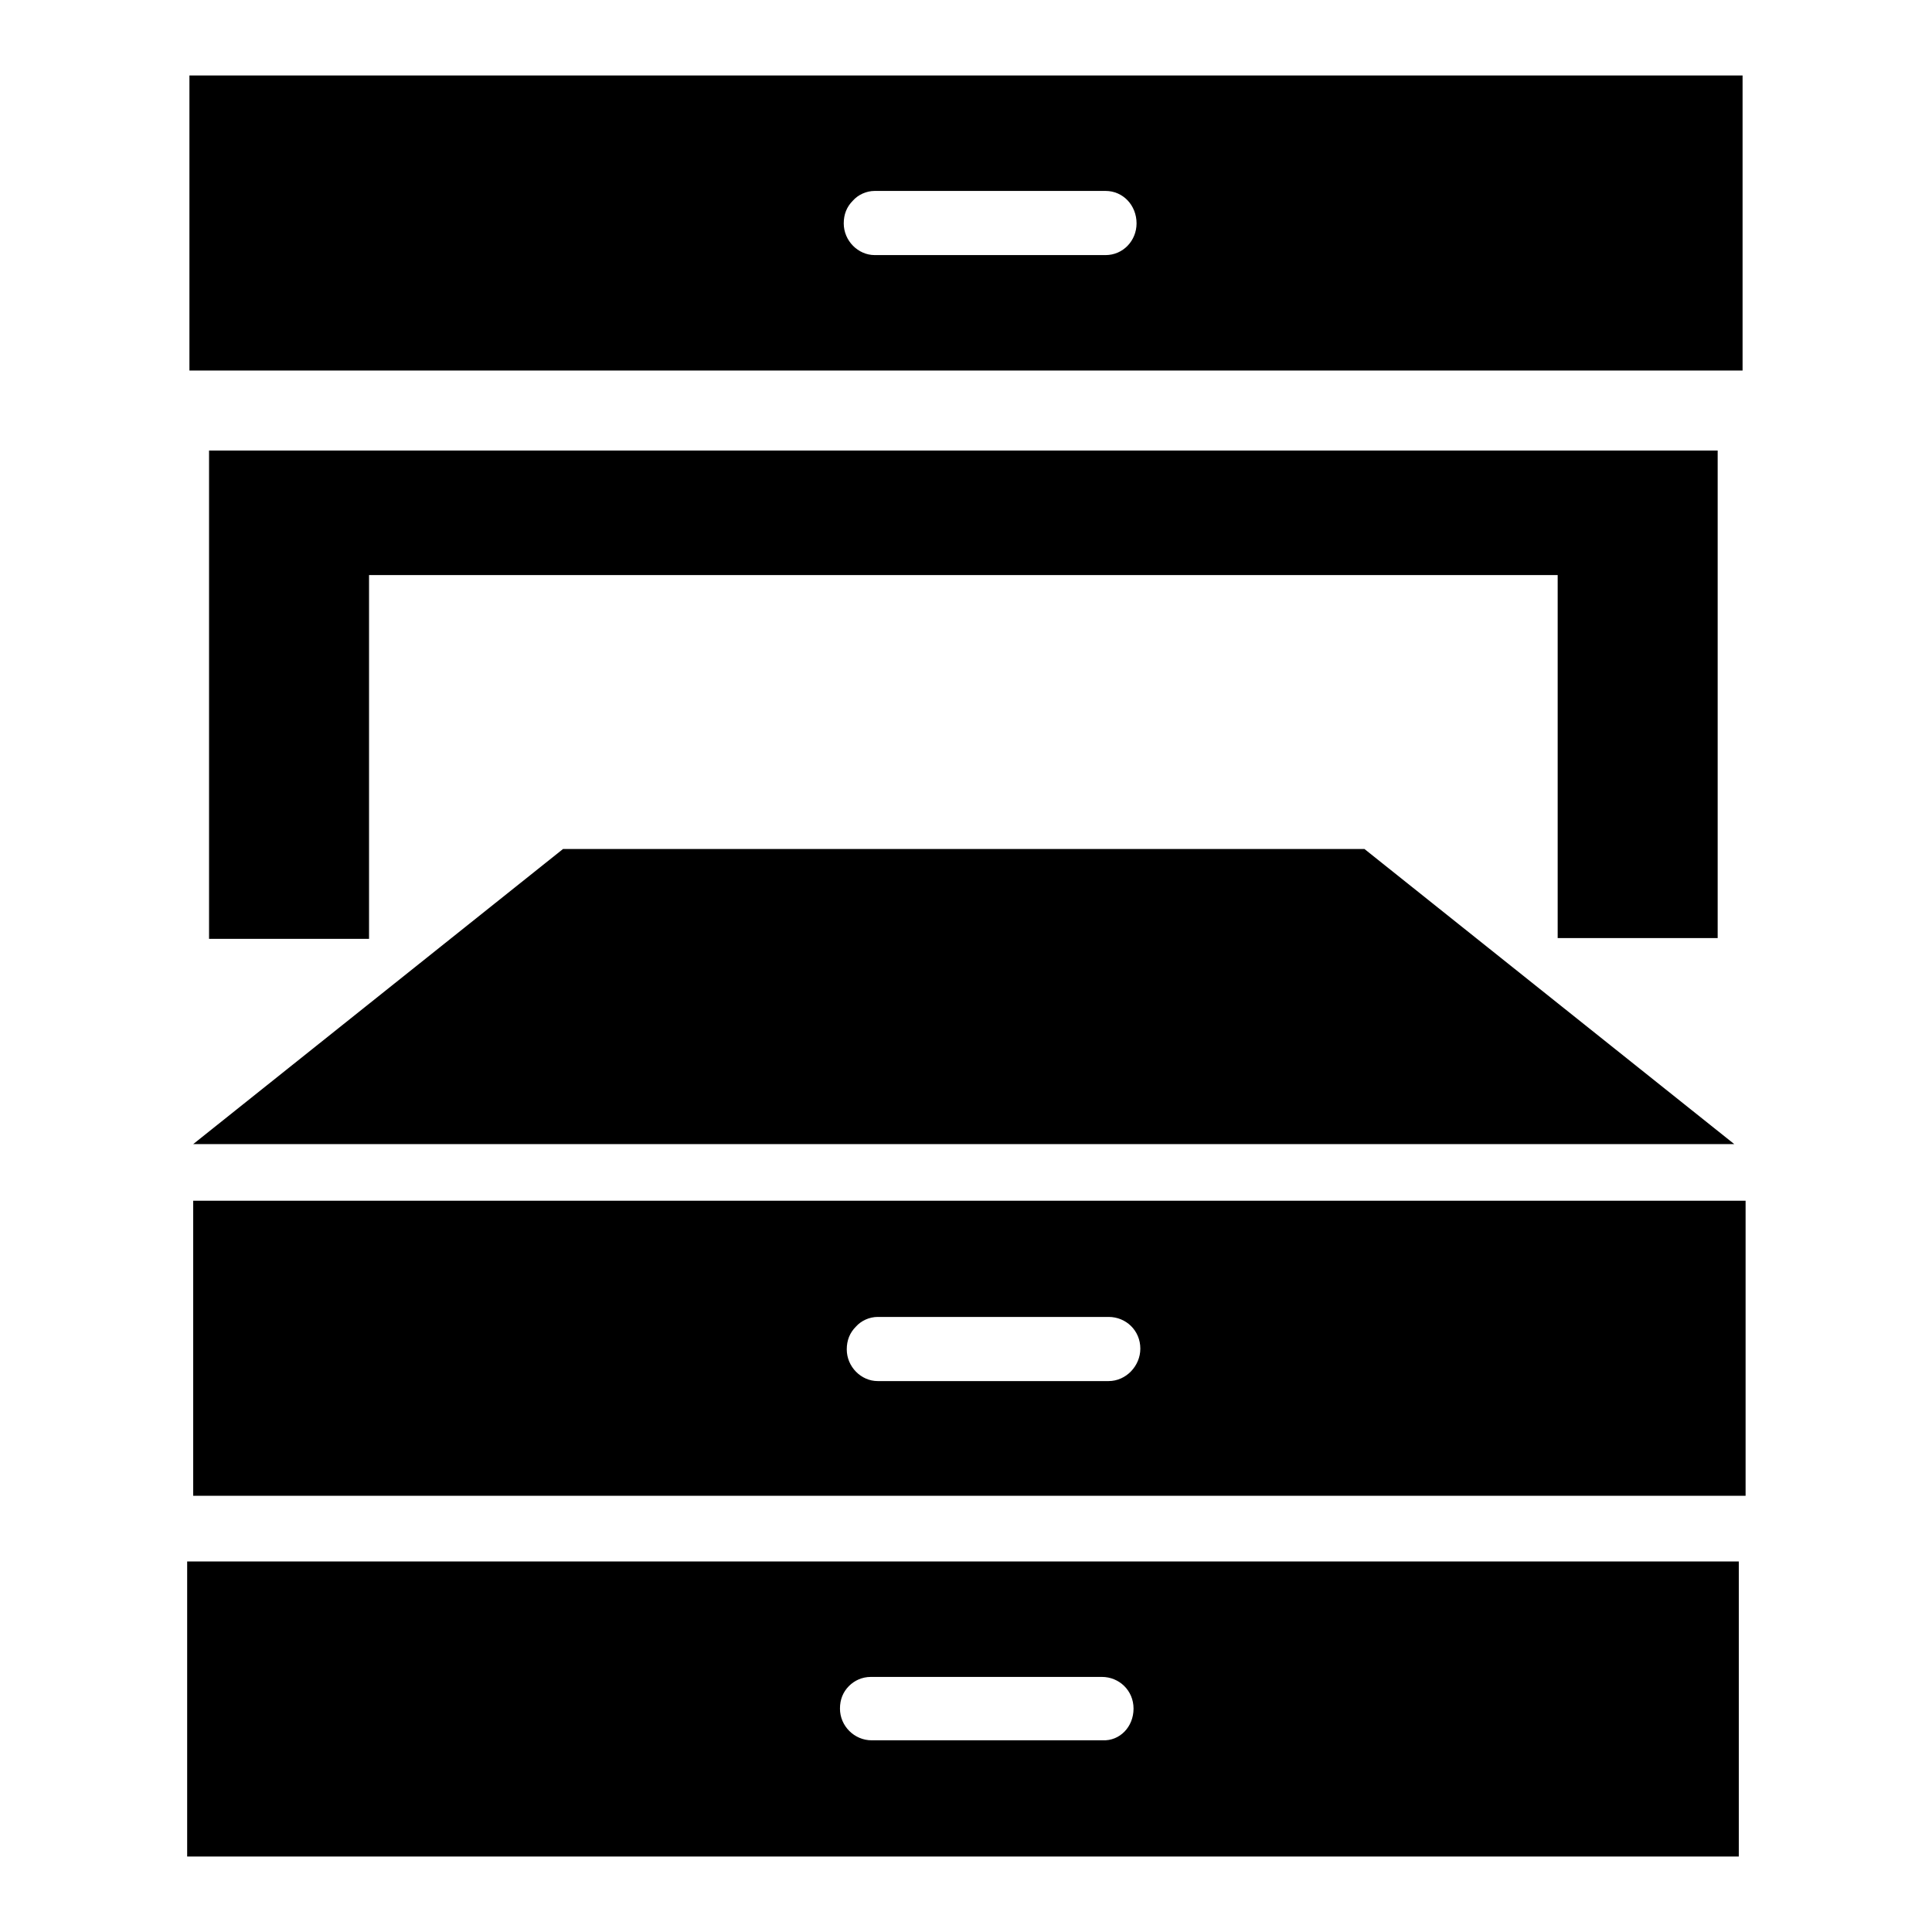 <?xml version="1.0" encoding="utf-8"?>
<!-- Svg Vector Icons : http://www.onlinewebfonts.com/icon -->
<!DOCTYPE svg PUBLIC "-//W3C//DTD SVG 1.1//EN" "http://www.w3.org/Graphics/SVG/1.1/DTD/svg11.dtd">
<svg version="1.1" xmlns="http://www.w3.org/2000/svg" xmlns:xlink="http://www.w3.org/1999/xlink" x="0px" y="0px" viewBox="0 0 256 256" enable-background="new 0 0 256 256" xml:space="preserve">
<g> <path fill="#000000" d="M231.3,159.1v39.1H25.6v-39.1H231.3z M151.1,178.7c0-2.4-1.9-4.2-4.2-4.2h-30.6c-1.1,0-2.2,0.5-2.9,1.3 c-0.8,0.8-1.2,1.8-1.2,3c0,2.3,1.9,4.2,4.1,4.2h30.6C149.2,183,151.1,181,151.1,178.7z M230.9,10v39.1H25.1V10H230.9z M150.6,29.6 c0-2.4-1.8-4.3-4.1-4.3h-30.6c-1.1,0-2.2,0.5-2.9,1.3c-0.8,0.8-1.2,1.8-1.2,3c0,2.3,1.9,4.2,4.1,4.2h30.6 C148.8,33.8,150.6,31.9,150.6,29.6z M230.4,206.9V246H24.8v-39.1H230.4z M150.2,226.4c0-2.4-1.9-4.2-4.2-4.2h-30.6 c-1.2,0-2.2,0.5-2.9,1.2c-0.8,0.8-1.2,1.8-1.2,3c0,2.3,1.9,4.2,4.2,4.2h30.6C148.4,230.7,150.2,228.8,150.2,226.4z M229.8,151.6 h-49H74.6h-49l49-39.1h53.1h53.1L229.8,151.6z M227.6,59.7v64.6h-21.2V76.2H48.9v48.2H27.7V59.7H227.6z"/></g>
</svg>